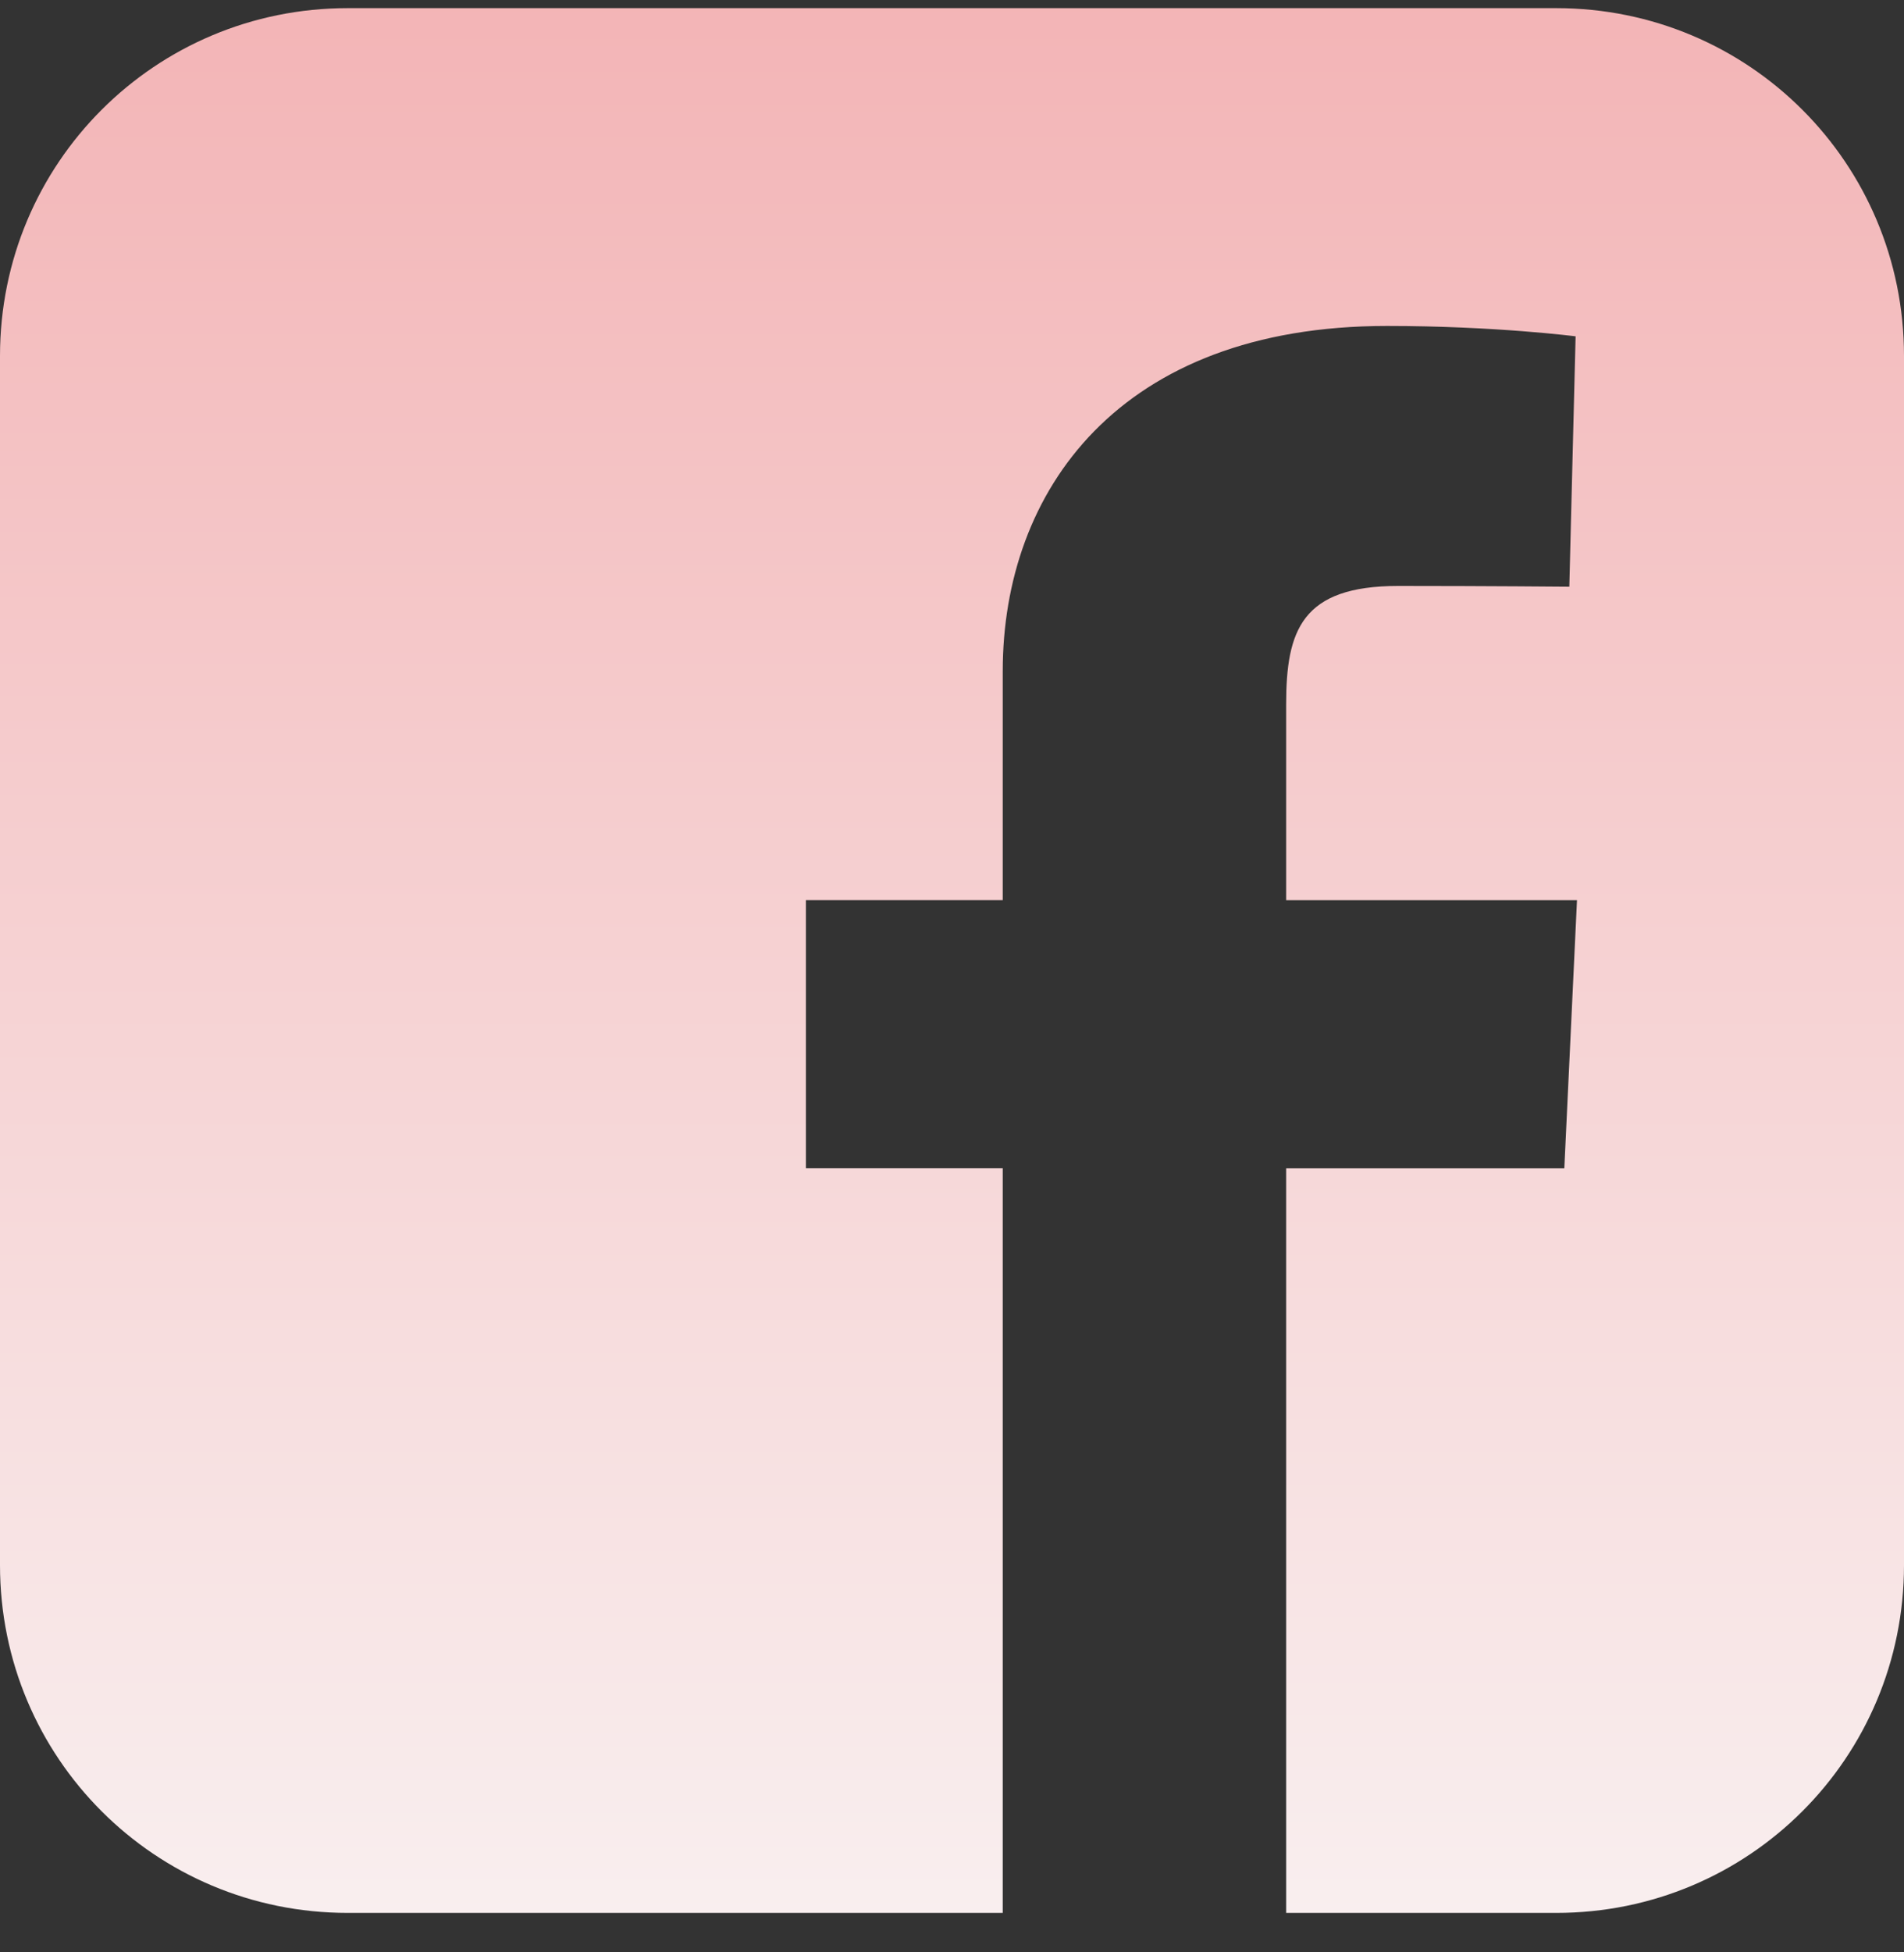 <svg width="40" height="41" viewBox="0 0 40 41" fill="none" xmlns="http://www.w3.org/2000/svg">
<rect x="0" y="0" width="40" height="41" fill="#333333" stroke="none"/>
<g clip-path="url(#clip0_160_235)">
<path d="M7.304 0.171C3.258 0.171 0 3.429 0 7.475V32.867C0 36.913 3.258 40.171 7.304 40.171H21.066V24.533H16.931V18.903H21.066V14.093C21.066 10.314 23.509 6.845 29.137 6.845C31.416 6.845 33.101 7.063 33.101 7.063L32.969 12.321C32.969 12.321 31.25 12.305 29.375 12.305C27.345 12.305 27.02 13.24 27.02 14.792V18.904H33.13L32.864 24.534H27.02V40.171H32.696C36.742 40.171 40 36.913 40 32.867V7.475C40 3.429 36.742 0.171 32.696 0.171H7.304L7.304 0.171Z" fill="url(#paint0_linear_160_235)"/>
</g>
<defs>
<linearGradient id="paint0_linear_160_235" x1="20" y1="48.108" x2="20" y2="-4.372" gradientUnits="userSpaceOnUse">
<stop stop-color="#FAFAFA"/>
<stop offset="1" stop-color="#F2AEB0"/>
</linearGradient>
<clipPath id="clip0_160_235">
<rect width="40" height="40" fill="white" transform="translate(0 0.171)"/>
</clipPath>
</defs>
</svg>
